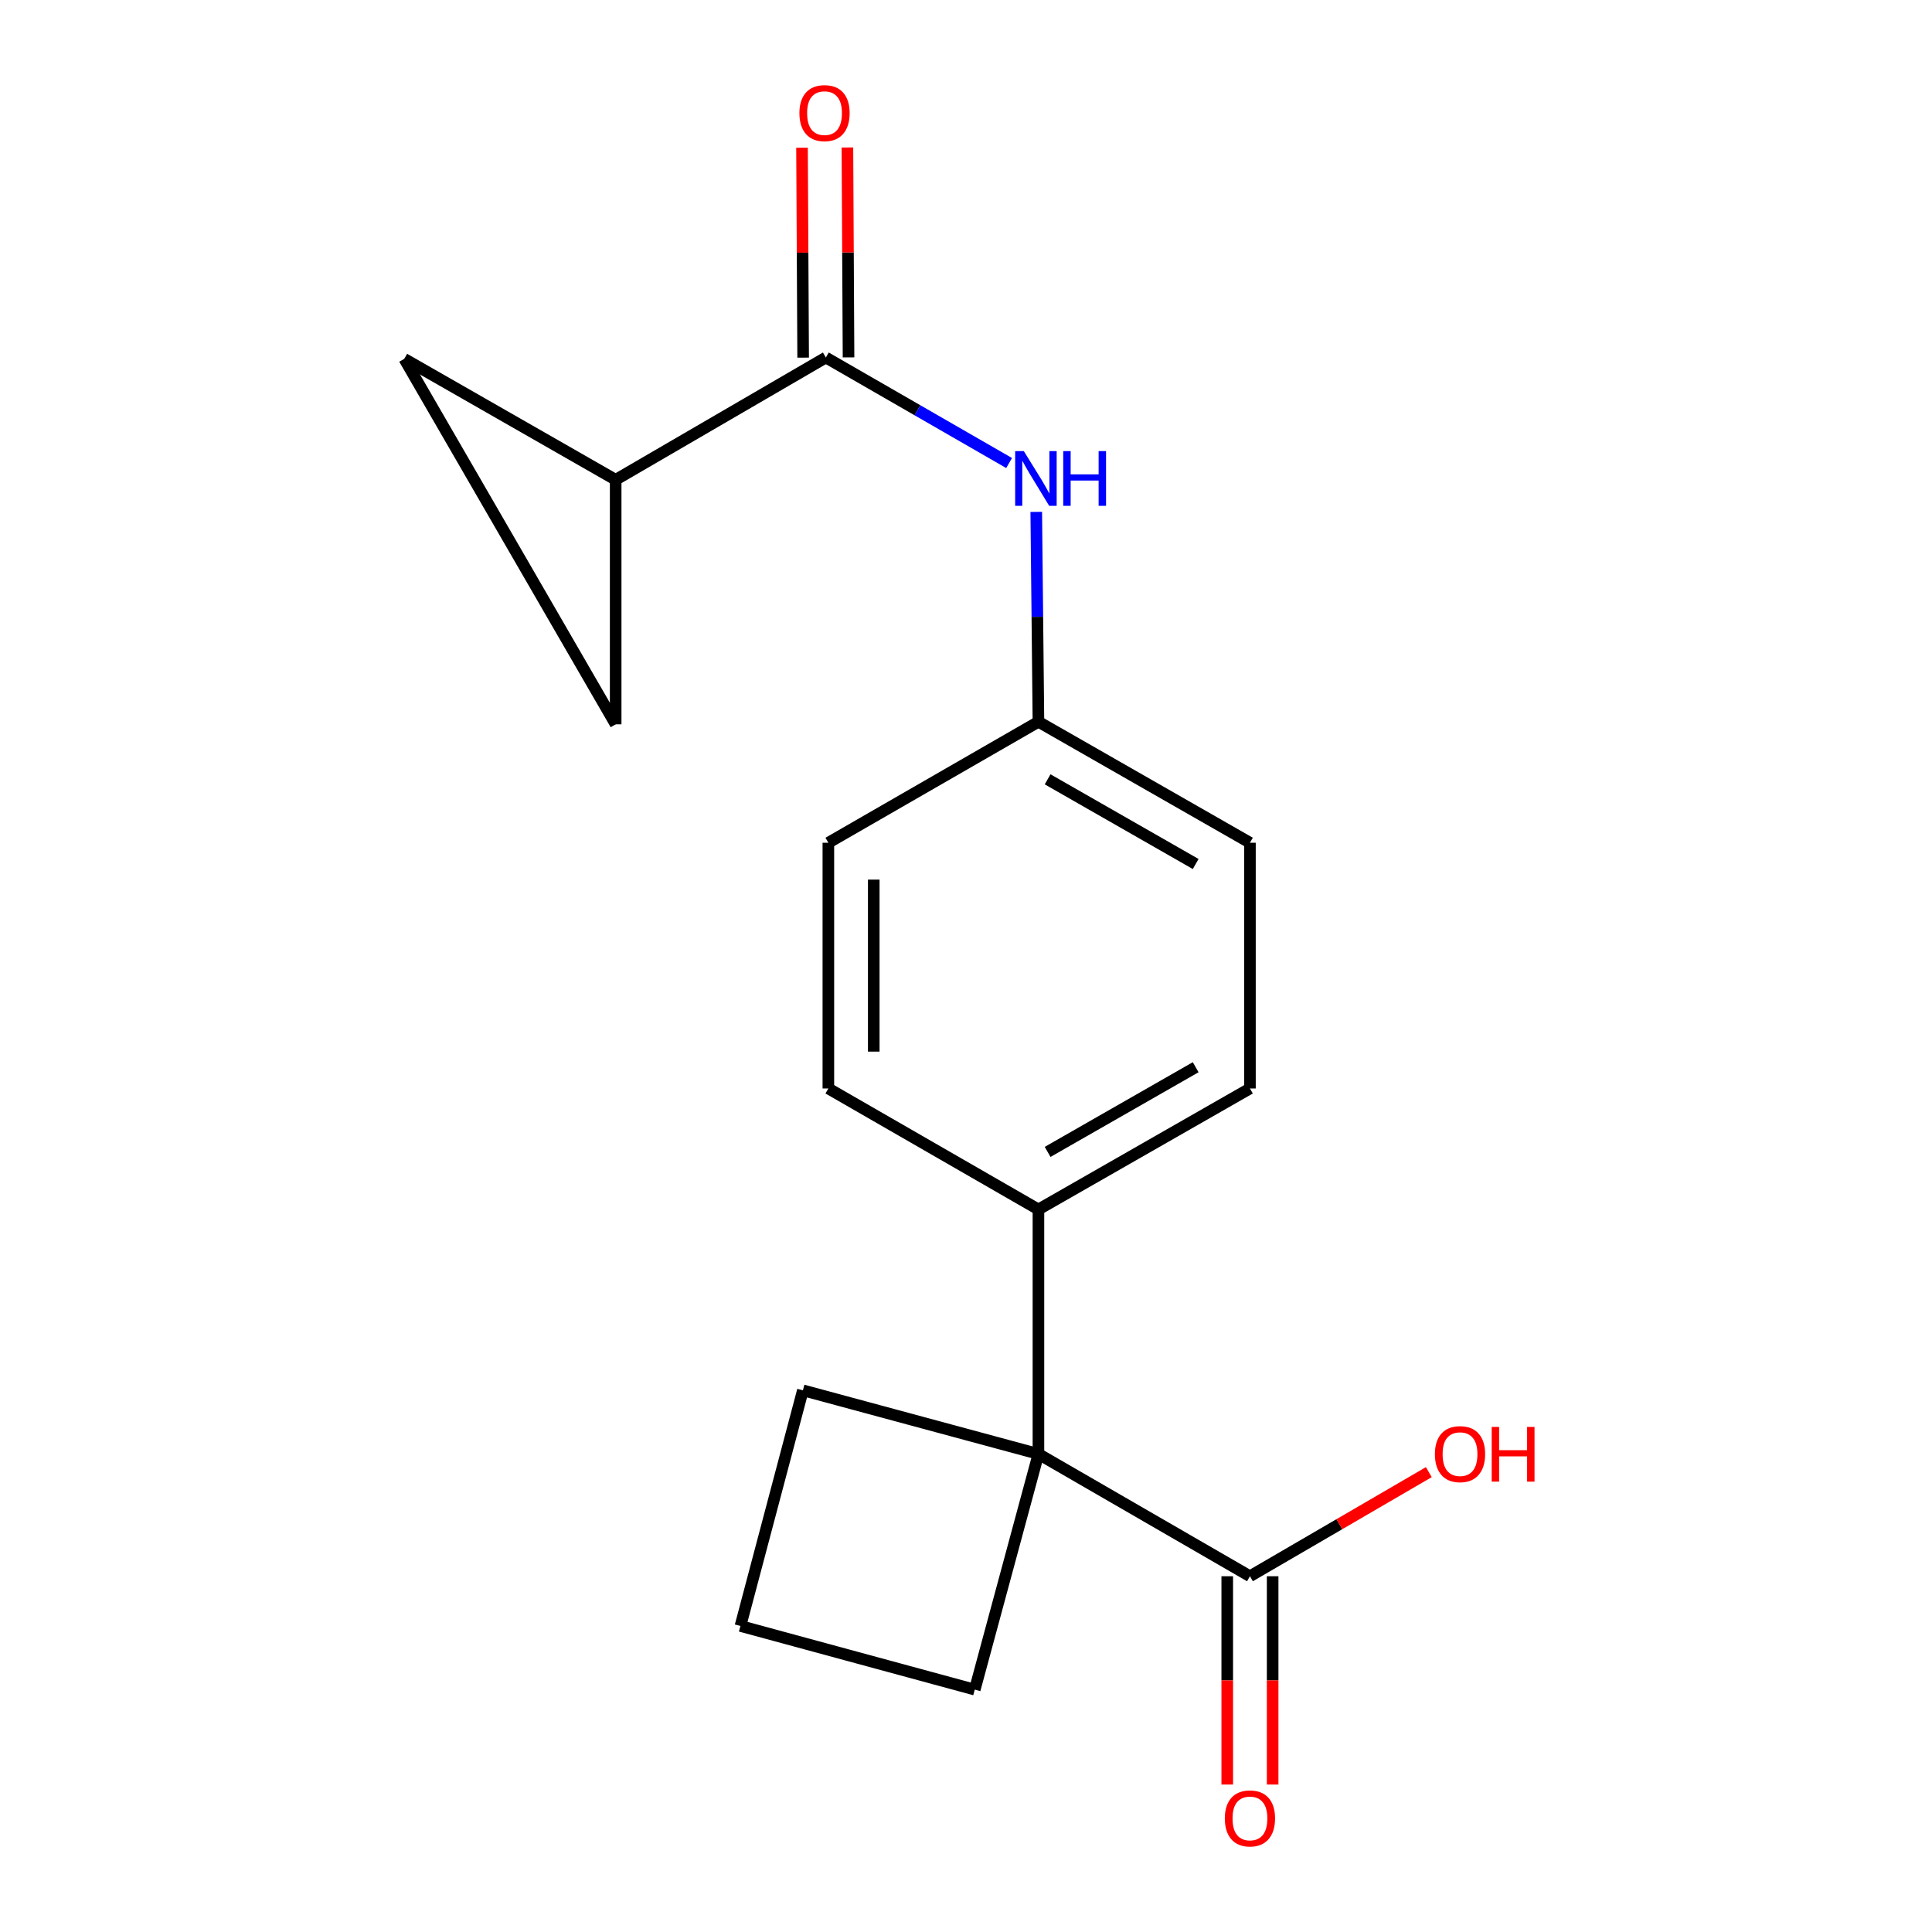 <?xml version='1.0' encoding='iso-8859-1'?>
<svg version='1.1' baseProfile='full'
              xmlns='http://www.w3.org/2000/svg'
                      xmlns:rdkit='http://www.rdkit.org/xml'
                      xmlns:xlink='http://www.w3.org/1999/xlink'
                  xml:space='preserve'
width='1000px' height='1000px' viewBox='0 0 1000 1000'>
<!-- END OF HEADER -->
<rect style='opacity:1.0;fill:#FFFFFF;stroke:none' width='1000' height='1000' x='0' y='0'> </rect>
<path class='bond-1' d='M 427.454,185.049 L 318.669,248.331' style='fill:none;fill-rule:evenodd;stroke:#000000;stroke-width:6px;stroke-linecap:butt;stroke-linejoin:miter;stroke-opacity:1' />
<path class='bond-5' d='M 427.454,185.049 L 474.882,212.356' style='fill:none;fill-rule:evenodd;stroke:#000000;stroke-width:6px;stroke-linecap:butt;stroke-linejoin:miter;stroke-opacity:1' />
<path class='bond-5' d='M 474.882,212.356 L 522.31,239.662' style='fill:none;fill-rule:evenodd;stroke:#0000FF;stroke-width:6px;stroke-linecap:butt;stroke-linejoin:miter;stroke-opacity:1' />
<path class='bond-7' d='M 439.202,184.986 L 438.91,130.66' style='fill:none;fill-rule:evenodd;stroke:#000000;stroke-width:6px;stroke-linecap:butt;stroke-linejoin:miter;stroke-opacity:1' />
<path class='bond-7' d='M 438.91,130.66 L 438.619,76.334' style='fill:none;fill-rule:evenodd;stroke:#FF0000;stroke-width:6px;stroke-linecap:butt;stroke-linejoin:miter;stroke-opacity:1' />
<path class='bond-7' d='M 415.706,185.112 L 415.415,130.786' style='fill:none;fill-rule:evenodd;stroke:#000000;stroke-width:6px;stroke-linecap:butt;stroke-linejoin:miter;stroke-opacity:1' />
<path class='bond-7' d='M 415.415,130.786 L 415.124,76.46' style='fill:none;fill-rule:evenodd;stroke:#FF0000;stroke-width:6px;stroke-linecap:butt;stroke-linejoin:miter;stroke-opacity:1' />
<path class='bond-0' d='M 537.492,752.575 L 537.492,626.011' style='fill:none;fill-rule:evenodd;stroke:#000000;stroke-width:6px;stroke-linecap:butt;stroke-linejoin:miter;stroke-opacity:1' />
<path class='bond-2' d='M 537.492,752.575 L 646.969,815.856' style='fill:none;fill-rule:evenodd;stroke:#000000;stroke-width:6px;stroke-linecap:butt;stroke-linejoin:miter;stroke-opacity:1' />
<path class='bond-15' d='M 537.492,752.575 L 504.533,874.543' style='fill:none;fill-rule:evenodd;stroke:#000000;stroke-width:6px;stroke-linecap:butt;stroke-linejoin:miter;stroke-opacity:1' />
<path class='bond-16' d='M 537.492,752.575 L 415.576,719.628' style='fill:none;fill-rule:evenodd;stroke:#000000;stroke-width:6px;stroke-linecap:butt;stroke-linejoin:miter;stroke-opacity:1' />
<path class='bond-3' d='M 318.669,248.331 L 209.244,185.728' style='fill:none;fill-rule:evenodd;stroke:#000000;stroke-width:6px;stroke-linecap:butt;stroke-linejoin:miter;stroke-opacity:1' />
<path class='bond-4' d='M 318.669,248.331 L 318.669,374.907' style='fill:none;fill-rule:evenodd;stroke:#000000;stroke-width:6px;stroke-linecap:butt;stroke-linejoin:miter;stroke-opacity:1' />
<path class='bond-8' d='M 635.221,815.856 L 635.221,869.766' style='fill:none;fill-rule:evenodd;stroke:#000000;stroke-width:6px;stroke-linecap:butt;stroke-linejoin:miter;stroke-opacity:1' />
<path class='bond-8' d='M 635.221,869.766 L 635.221,923.676' style='fill:none;fill-rule:evenodd;stroke:#FF0000;stroke-width:6px;stroke-linecap:butt;stroke-linejoin:miter;stroke-opacity:1' />
<path class='bond-8' d='M 658.717,815.856 L 658.717,869.766' style='fill:none;fill-rule:evenodd;stroke:#000000;stroke-width:6px;stroke-linecap:butt;stroke-linejoin:miter;stroke-opacity:1' />
<path class='bond-8' d='M 658.717,869.766 L 658.717,923.676' style='fill:none;fill-rule:evenodd;stroke:#FF0000;stroke-width:6px;stroke-linecap:butt;stroke-linejoin:miter;stroke-opacity:1' />
<path class='bond-12' d='M 646.969,815.856 L 693.263,788.914' style='fill:none;fill-rule:evenodd;stroke:#000000;stroke-width:6px;stroke-linecap:butt;stroke-linejoin:miter;stroke-opacity:1' />
<path class='bond-12' d='M 693.263,788.914 L 739.557,761.971' style='fill:none;fill-rule:evenodd;stroke:#FF0000;stroke-width:6px;stroke-linecap:butt;stroke-linejoin:miter;stroke-opacity:1' />
<path class='bond-18' d='M 209.244,185.728 L 318.669,374.907' style='fill:none;fill-rule:evenodd;stroke:#000000;stroke-width:6px;stroke-linecap:butt;stroke-linejoin:miter;stroke-opacity:1' />
<path class='bond-11' d='M 536.366,264.961 L 536.929,319.275' style='fill:none;fill-rule:evenodd;stroke:#0000FF;stroke-width:6px;stroke-linecap:butt;stroke-linejoin:miter;stroke-opacity:1' />
<path class='bond-11' d='M 536.929,319.275 L 537.492,373.589' style='fill:none;fill-rule:evenodd;stroke:#000000;stroke-width:6px;stroke-linecap:butt;stroke-linejoin:miter;stroke-opacity:1' />
<path class='bond-6' d='M 537.492,626.011 L 646.969,563.395' style='fill:none;fill-rule:evenodd;stroke:#000000;stroke-width:6px;stroke-linecap:butt;stroke-linejoin:miter;stroke-opacity:1' />
<path class='bond-6' d='M 542.249,596.223 L 618.882,552.392' style='fill:none;fill-rule:evenodd;stroke:#000000;stroke-width:6px;stroke-linecap:butt;stroke-linejoin:miter;stroke-opacity:1' />
<path class='bond-19' d='M 537.492,626.011 L 428.759,563.395' style='fill:none;fill-rule:evenodd;stroke:#000000;stroke-width:6px;stroke-linecap:butt;stroke-linejoin:miter;stroke-opacity:1' />
<path class='bond-9' d='M 428.759,563.395 L 428.759,436.205' style='fill:none;fill-rule:evenodd;stroke:#000000;stroke-width:6px;stroke-linecap:butt;stroke-linejoin:miter;stroke-opacity:1' />
<path class='bond-9' d='M 452.255,544.317 L 452.255,455.283' style='fill:none;fill-rule:evenodd;stroke:#000000;stroke-width:6px;stroke-linecap:butt;stroke-linejoin:miter;stroke-opacity:1' />
<path class='bond-10' d='M 646.969,563.395 L 646.969,436.205' style='fill:none;fill-rule:evenodd;stroke:#000000;stroke-width:6px;stroke-linecap:butt;stroke-linejoin:miter;stroke-opacity:1' />
<path class='bond-13' d='M 537.492,373.589 L 428.759,436.205' style='fill:none;fill-rule:evenodd;stroke:#000000;stroke-width:6px;stroke-linecap:butt;stroke-linejoin:miter;stroke-opacity:1' />
<path class='bond-14' d='M 537.492,373.589 L 646.969,436.205' style='fill:none;fill-rule:evenodd;stroke:#000000;stroke-width:6px;stroke-linecap:butt;stroke-linejoin:miter;stroke-opacity:1' />
<path class='bond-14' d='M 542.249,403.377 L 618.882,447.208' style='fill:none;fill-rule:evenodd;stroke:#000000;stroke-width:6px;stroke-linecap:butt;stroke-linejoin:miter;stroke-opacity:1' />
<path class='bond-20' d='M 504.533,874.543 L 383.256,841.597' style='fill:none;fill-rule:evenodd;stroke:#000000;stroke-width:6px;stroke-linecap:butt;stroke-linejoin:miter;stroke-opacity:1' />
<path class='bond-17' d='M 415.576,719.628 L 383.256,841.597' style='fill:none;fill-rule:evenodd;stroke:#000000;stroke-width:6px;stroke-linecap:butt;stroke-linejoin:miter;stroke-opacity:1' />
<path  class='atom-6' d='M 529.927 233.492
L 539.207 248.492
Q 540.127 249.972, 541.607 252.652
Q 543.087 255.332, 543.167 255.492
L 543.167 233.492
L 546.927 233.492
L 546.927 261.812
L 543.047 261.812
L 533.087 245.412
Q 531.927 243.492, 530.687 241.292
Q 529.487 239.092, 529.127 238.412
L 529.127 261.812
L 525.447 261.812
L 525.447 233.492
L 529.927 233.492
' fill='#0000FF'/>
<path  class='atom-6' d='M 550.327 233.492
L 554.167 233.492
L 554.167 245.532
L 568.647 245.532
L 568.647 233.492
L 572.487 233.492
L 572.487 261.812
L 568.647 261.812
L 568.647 248.732
L 554.167 248.732
L 554.167 261.812
L 550.327 261.812
L 550.327 233.492
' fill='#0000FF'/>
<path  class='atom-8' d='M 413.775 58.552
Q 413.775 51.752, 417.135 47.952
Q 420.495 44.152, 426.775 44.152
Q 433.055 44.152, 436.415 47.952
Q 439.775 51.752, 439.775 58.552
Q 439.775 65.432, 436.375 69.352
Q 432.975 73.232, 426.775 73.232
Q 420.535 73.232, 417.135 69.352
Q 413.775 65.472, 413.775 58.552
M 426.775 70.032
Q 431.095 70.032, 433.415 67.152
Q 435.775 64.232, 435.775 58.552
Q 435.775 52.992, 433.415 50.192
Q 431.095 47.352, 426.775 47.352
Q 422.455 47.352, 420.095 50.152
Q 417.775 52.952, 417.775 58.552
Q 417.775 64.272, 420.095 67.152
Q 422.455 70.032, 426.775 70.032
' fill='#FF0000'/>
<path  class='atom-9' d='M 633.969 941.208
Q 633.969 934.408, 637.329 930.608
Q 640.689 926.808, 646.969 926.808
Q 653.249 926.808, 656.609 930.608
Q 659.969 934.408, 659.969 941.208
Q 659.969 948.088, 656.569 952.008
Q 653.169 955.888, 646.969 955.888
Q 640.729 955.888, 637.329 952.008
Q 633.969 948.128, 633.969 941.208
M 646.969 952.688
Q 651.289 952.688, 653.609 949.808
Q 655.969 946.888, 655.969 941.208
Q 655.969 935.648, 653.609 932.848
Q 651.289 930.008, 646.969 930.008
Q 642.649 930.008, 640.289 932.808
Q 637.969 935.608, 637.969 941.208
Q 637.969 946.928, 640.289 949.808
Q 642.649 952.688, 646.969 952.688
' fill='#FF0000'/>
<path  class='atom-13' d='M 742.702 752.655
Q 742.702 745.855, 746.062 742.055
Q 749.422 738.255, 755.702 738.255
Q 761.982 738.255, 765.342 742.055
Q 768.702 745.855, 768.702 752.655
Q 768.702 759.535, 765.302 763.455
Q 761.902 767.335, 755.702 767.335
Q 749.462 767.335, 746.062 763.455
Q 742.702 759.575, 742.702 752.655
M 755.702 764.135
Q 760.022 764.135, 762.342 761.255
Q 764.702 758.335, 764.702 752.655
Q 764.702 747.095, 762.342 744.295
Q 760.022 741.455, 755.702 741.455
Q 751.382 741.455, 749.022 744.255
Q 746.702 747.055, 746.702 752.655
Q 746.702 758.375, 749.022 761.255
Q 751.382 764.135, 755.702 764.135
' fill='#FF0000'/>
<path  class='atom-13' d='M 772.102 738.575
L 775.942 738.575
L 775.942 750.615
L 790.422 750.615
L 790.422 738.575
L 794.262 738.575
L 794.262 766.895
L 790.422 766.895
L 790.422 753.815
L 775.942 753.815
L 775.942 766.895
L 772.102 766.895
L 772.102 738.575
' fill='#FF0000'/>
</svg>
